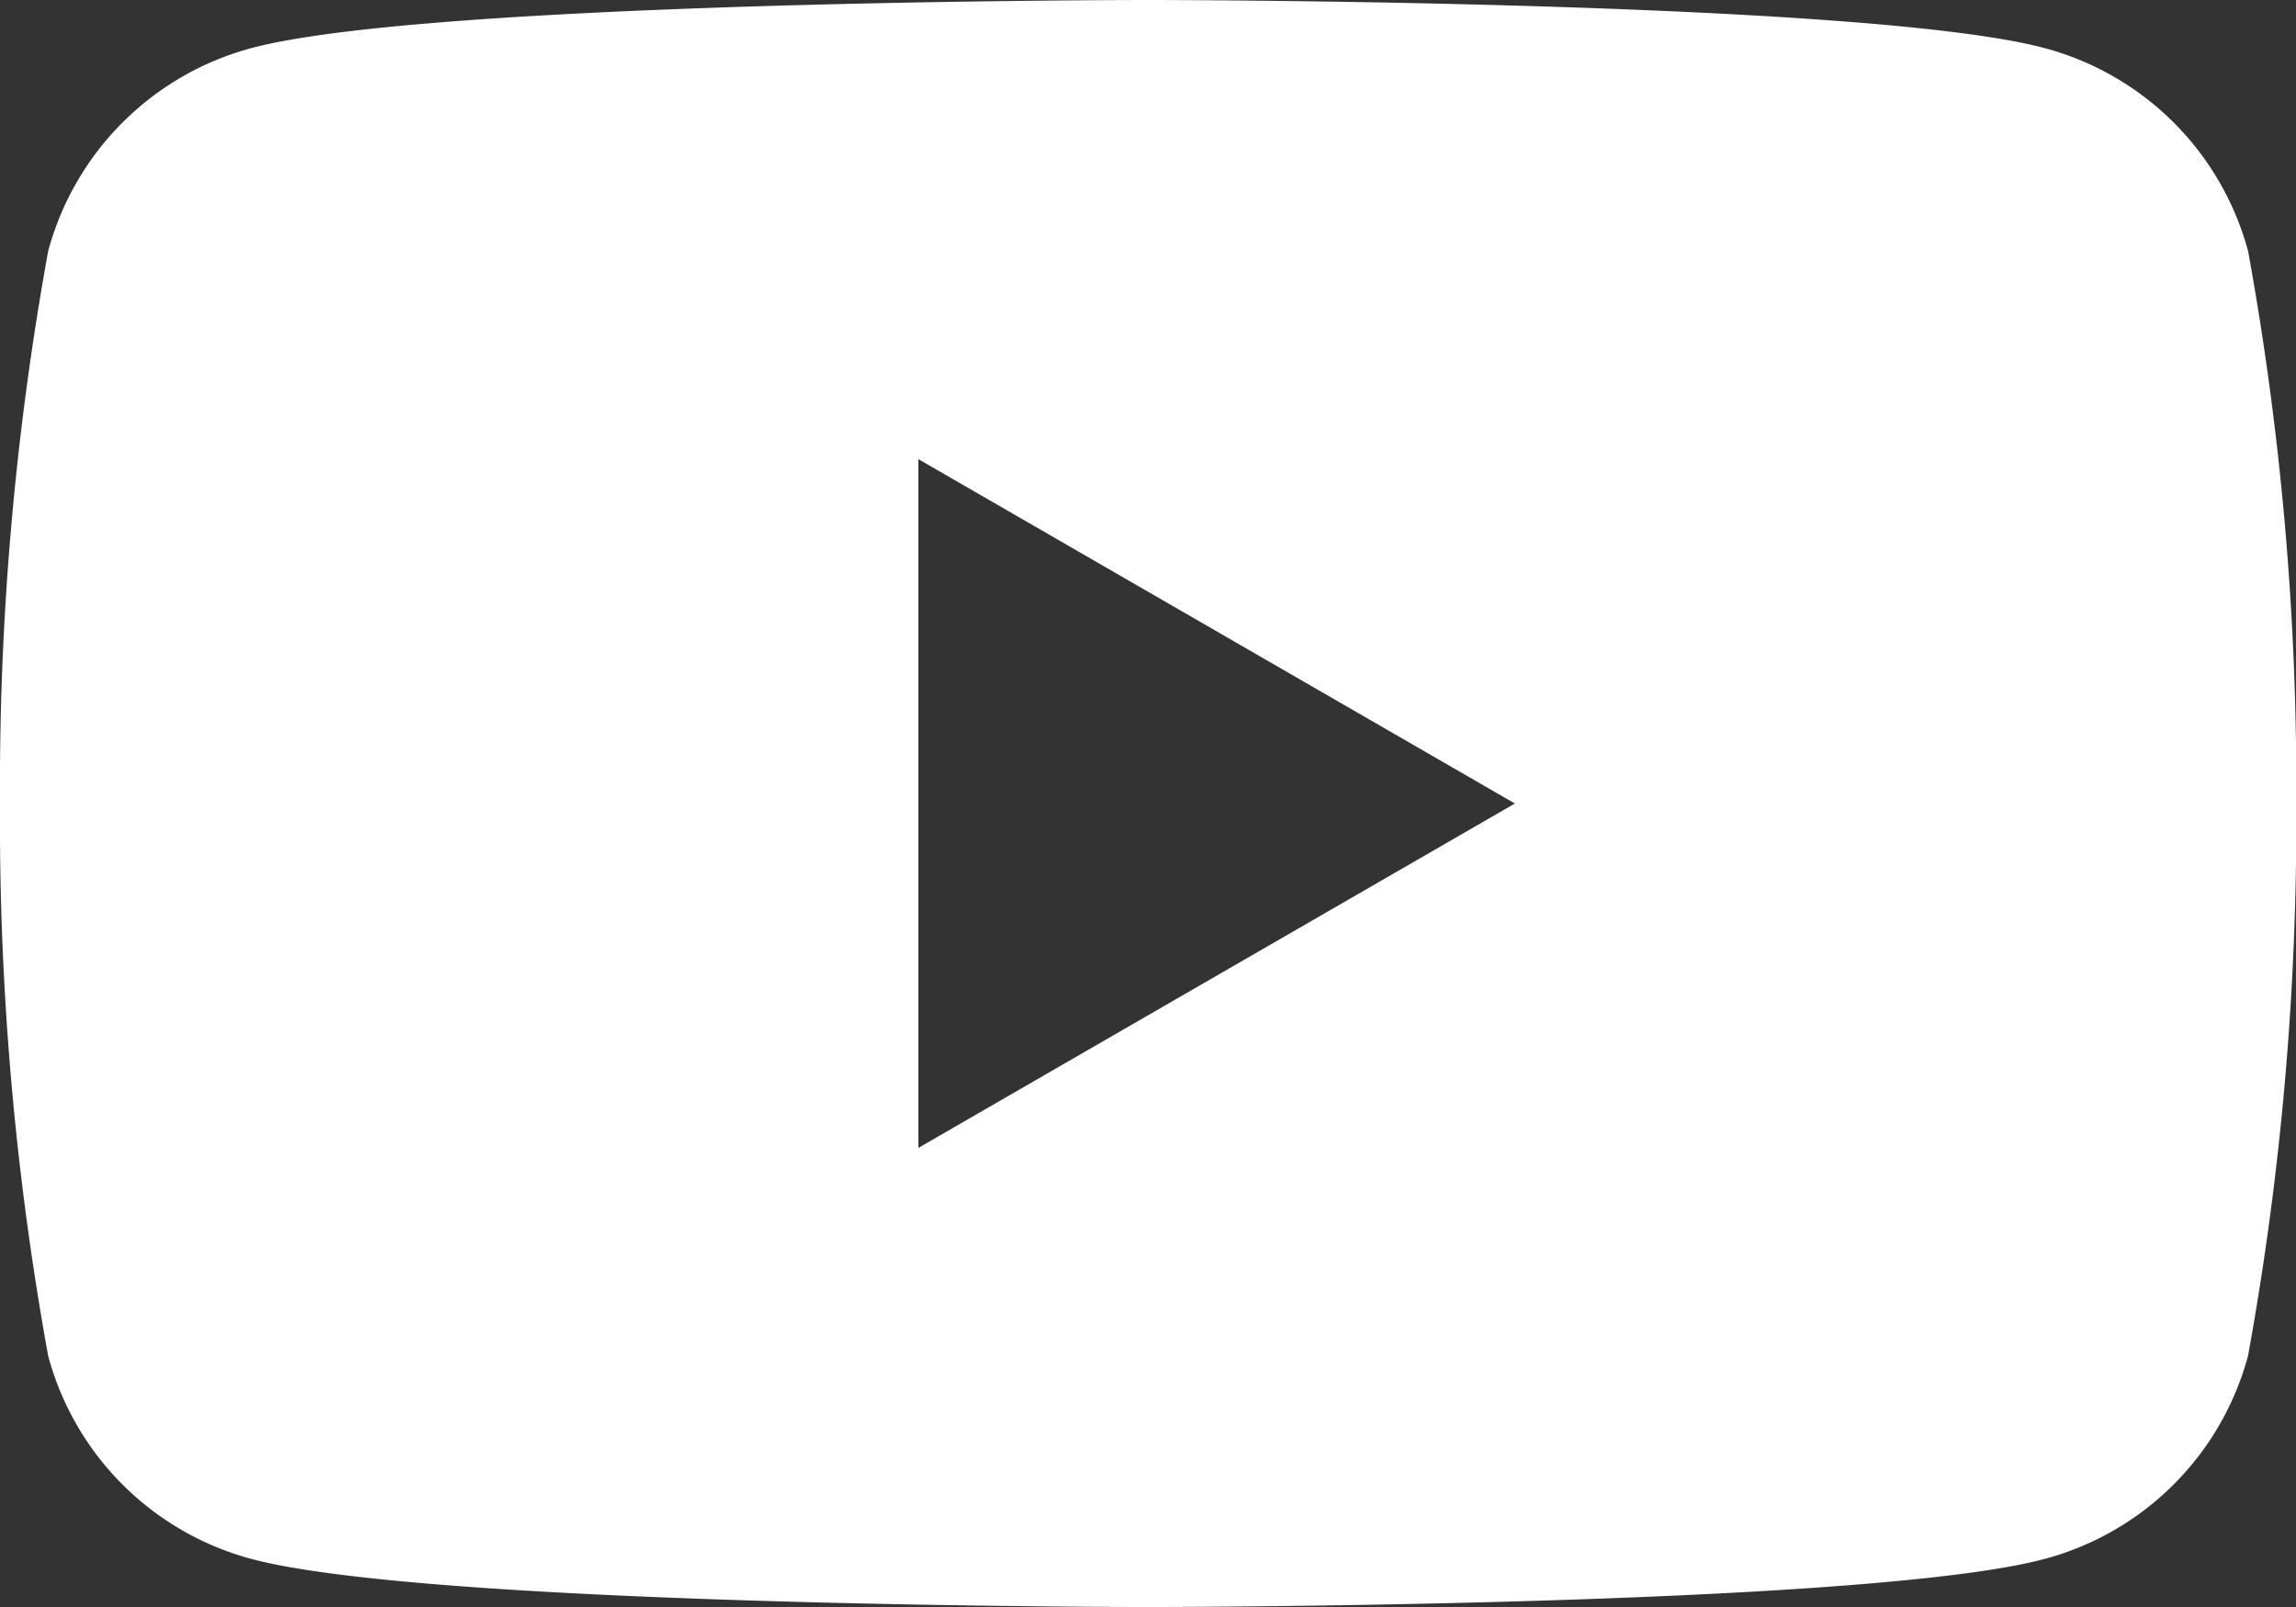 <svg xmlns="http://www.w3.org/2000/svg" width="28.571" height="20" viewBox="0 0 28.571 20">
  <rect x="0" y="0" width="28.571" height="20" fill="#333333" stroke="none"/>
  <path id="footer_youtube" d="M27.974,3.123A3.579,3.579,0,0,0,25.448.6C23.22,0,14.285,0,14.285,0S5.351,0,3.123.6A3.579,3.579,0,0,0,.6,3.123,37.194,37.194,0,0,0,0,10a37.194,37.194,0,0,0,.6,6.877A3.578,3.578,0,0,0,3.123,19.4c2.228.6,11.162.6,11.162.6s8.934,0,11.163-.6a3.578,3.578,0,0,0,2.526-2.526,37.194,37.194,0,0,0,.6-6.877,37.194,37.194,0,0,0-.6-6.877M11.428,14.286V5.714L18.851,10Z" fill="#fff"/>
</svg>
